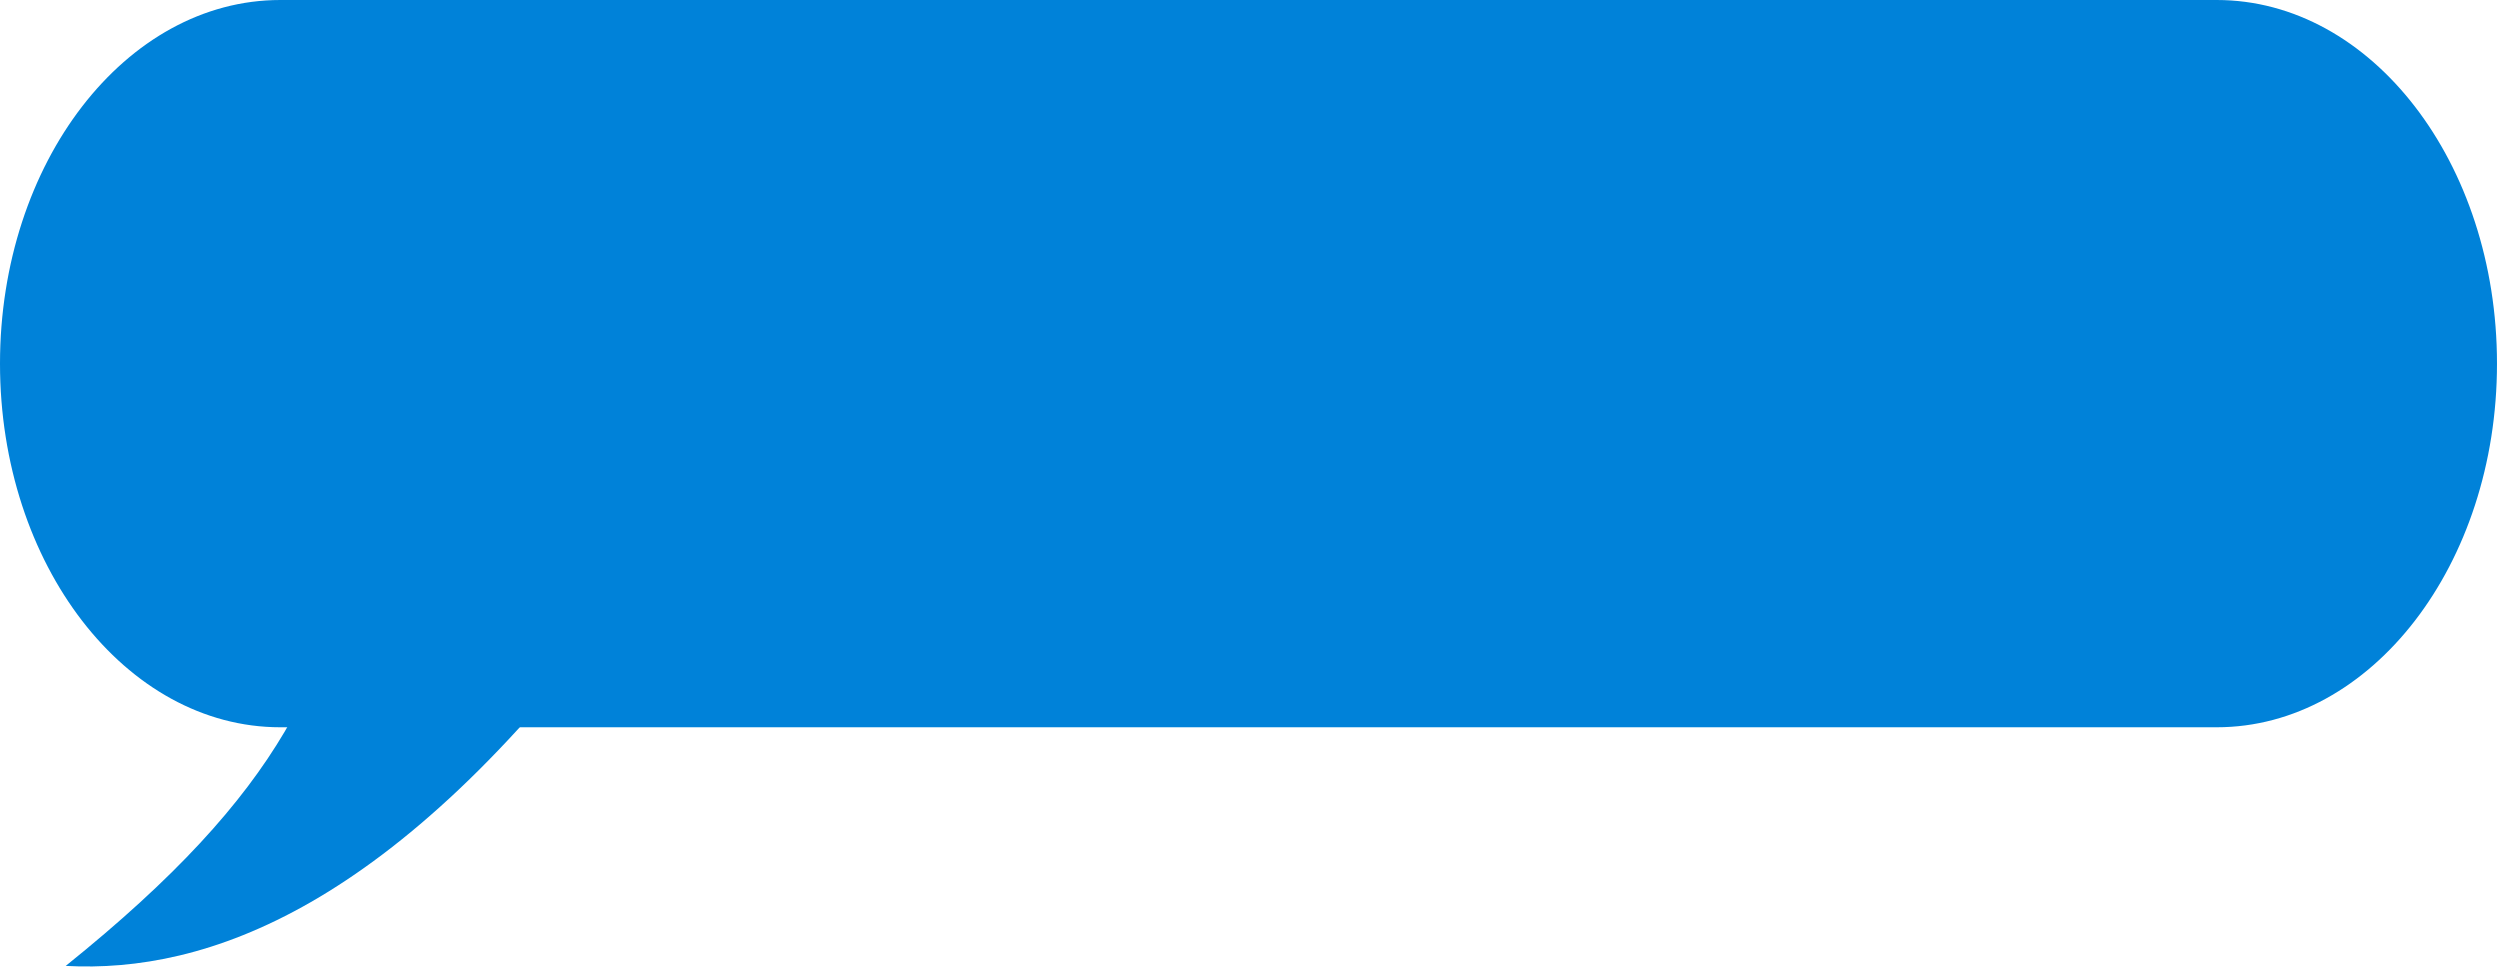 <?xml version="1.0" encoding="utf-8"?>
<svg xmlns="http://www.w3.org/2000/svg" fill="none" height="100%" overflow="visible" preserveAspectRatio="none" style="display: block;" viewBox="0 0 220 86" width="100%">
<g id="Vector">
<path d="M0 32C0 14.327 11.046 0 24.672 0H195.063C208.689 0 219.735 14.327 219.735 32C219.735 49.673 208.689 64 195.063 64H24.672C11.046 64 0 49.673 0 32Z" fill="#0082D9"/>
<path d="M5.783 85C25.058 69.5 29.169 59.167 31.997 44L54.741 53C34.695 80 18.119 85.667 5.783 85Z" fill="#0082D9"/>
</g>
</svg>